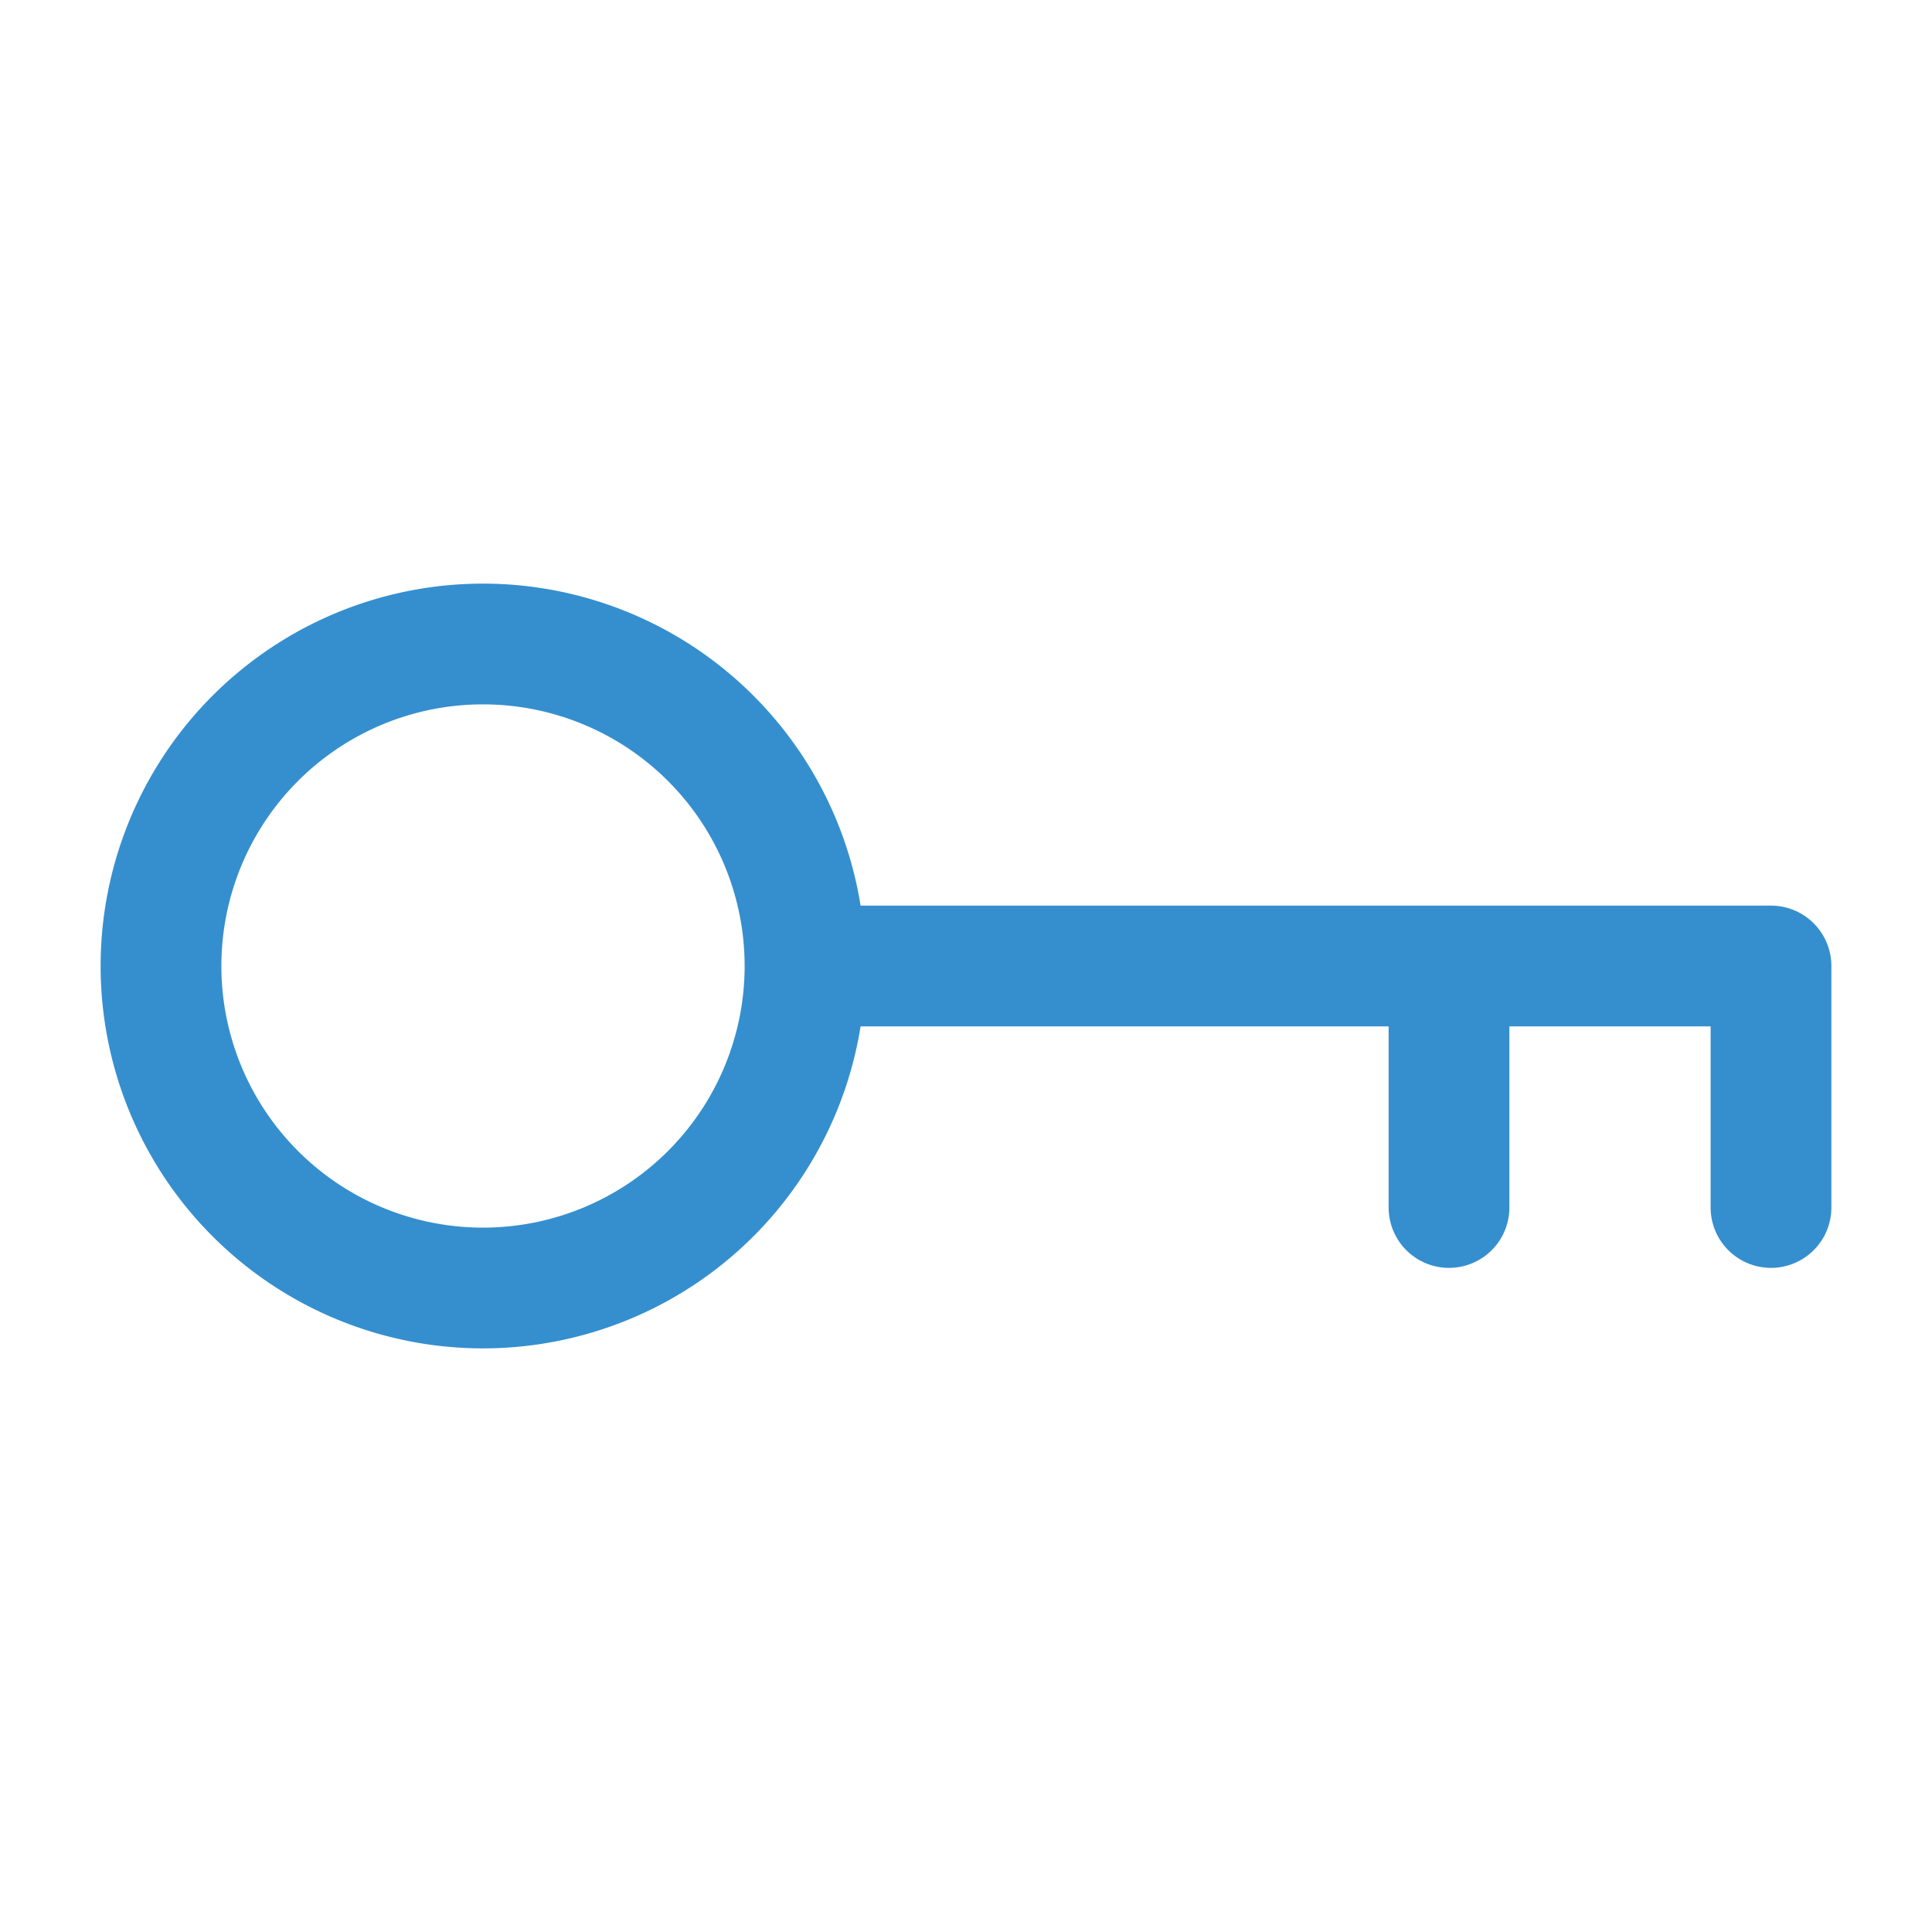 <svg xmlns="http://www.w3.org/2000/svg" width="35" height="35" fill="none" stroke-width="1.5" color="#358fce" viewBox="0 0 24 24"><path stroke="#358fce" stroke-linecap="round" stroke-linejoin="round" d="M10 12a4 4 0 1 1-8 0 4 4 0 0 1 8 0Zm0 0h12v3m-4-3v3"/></svg>